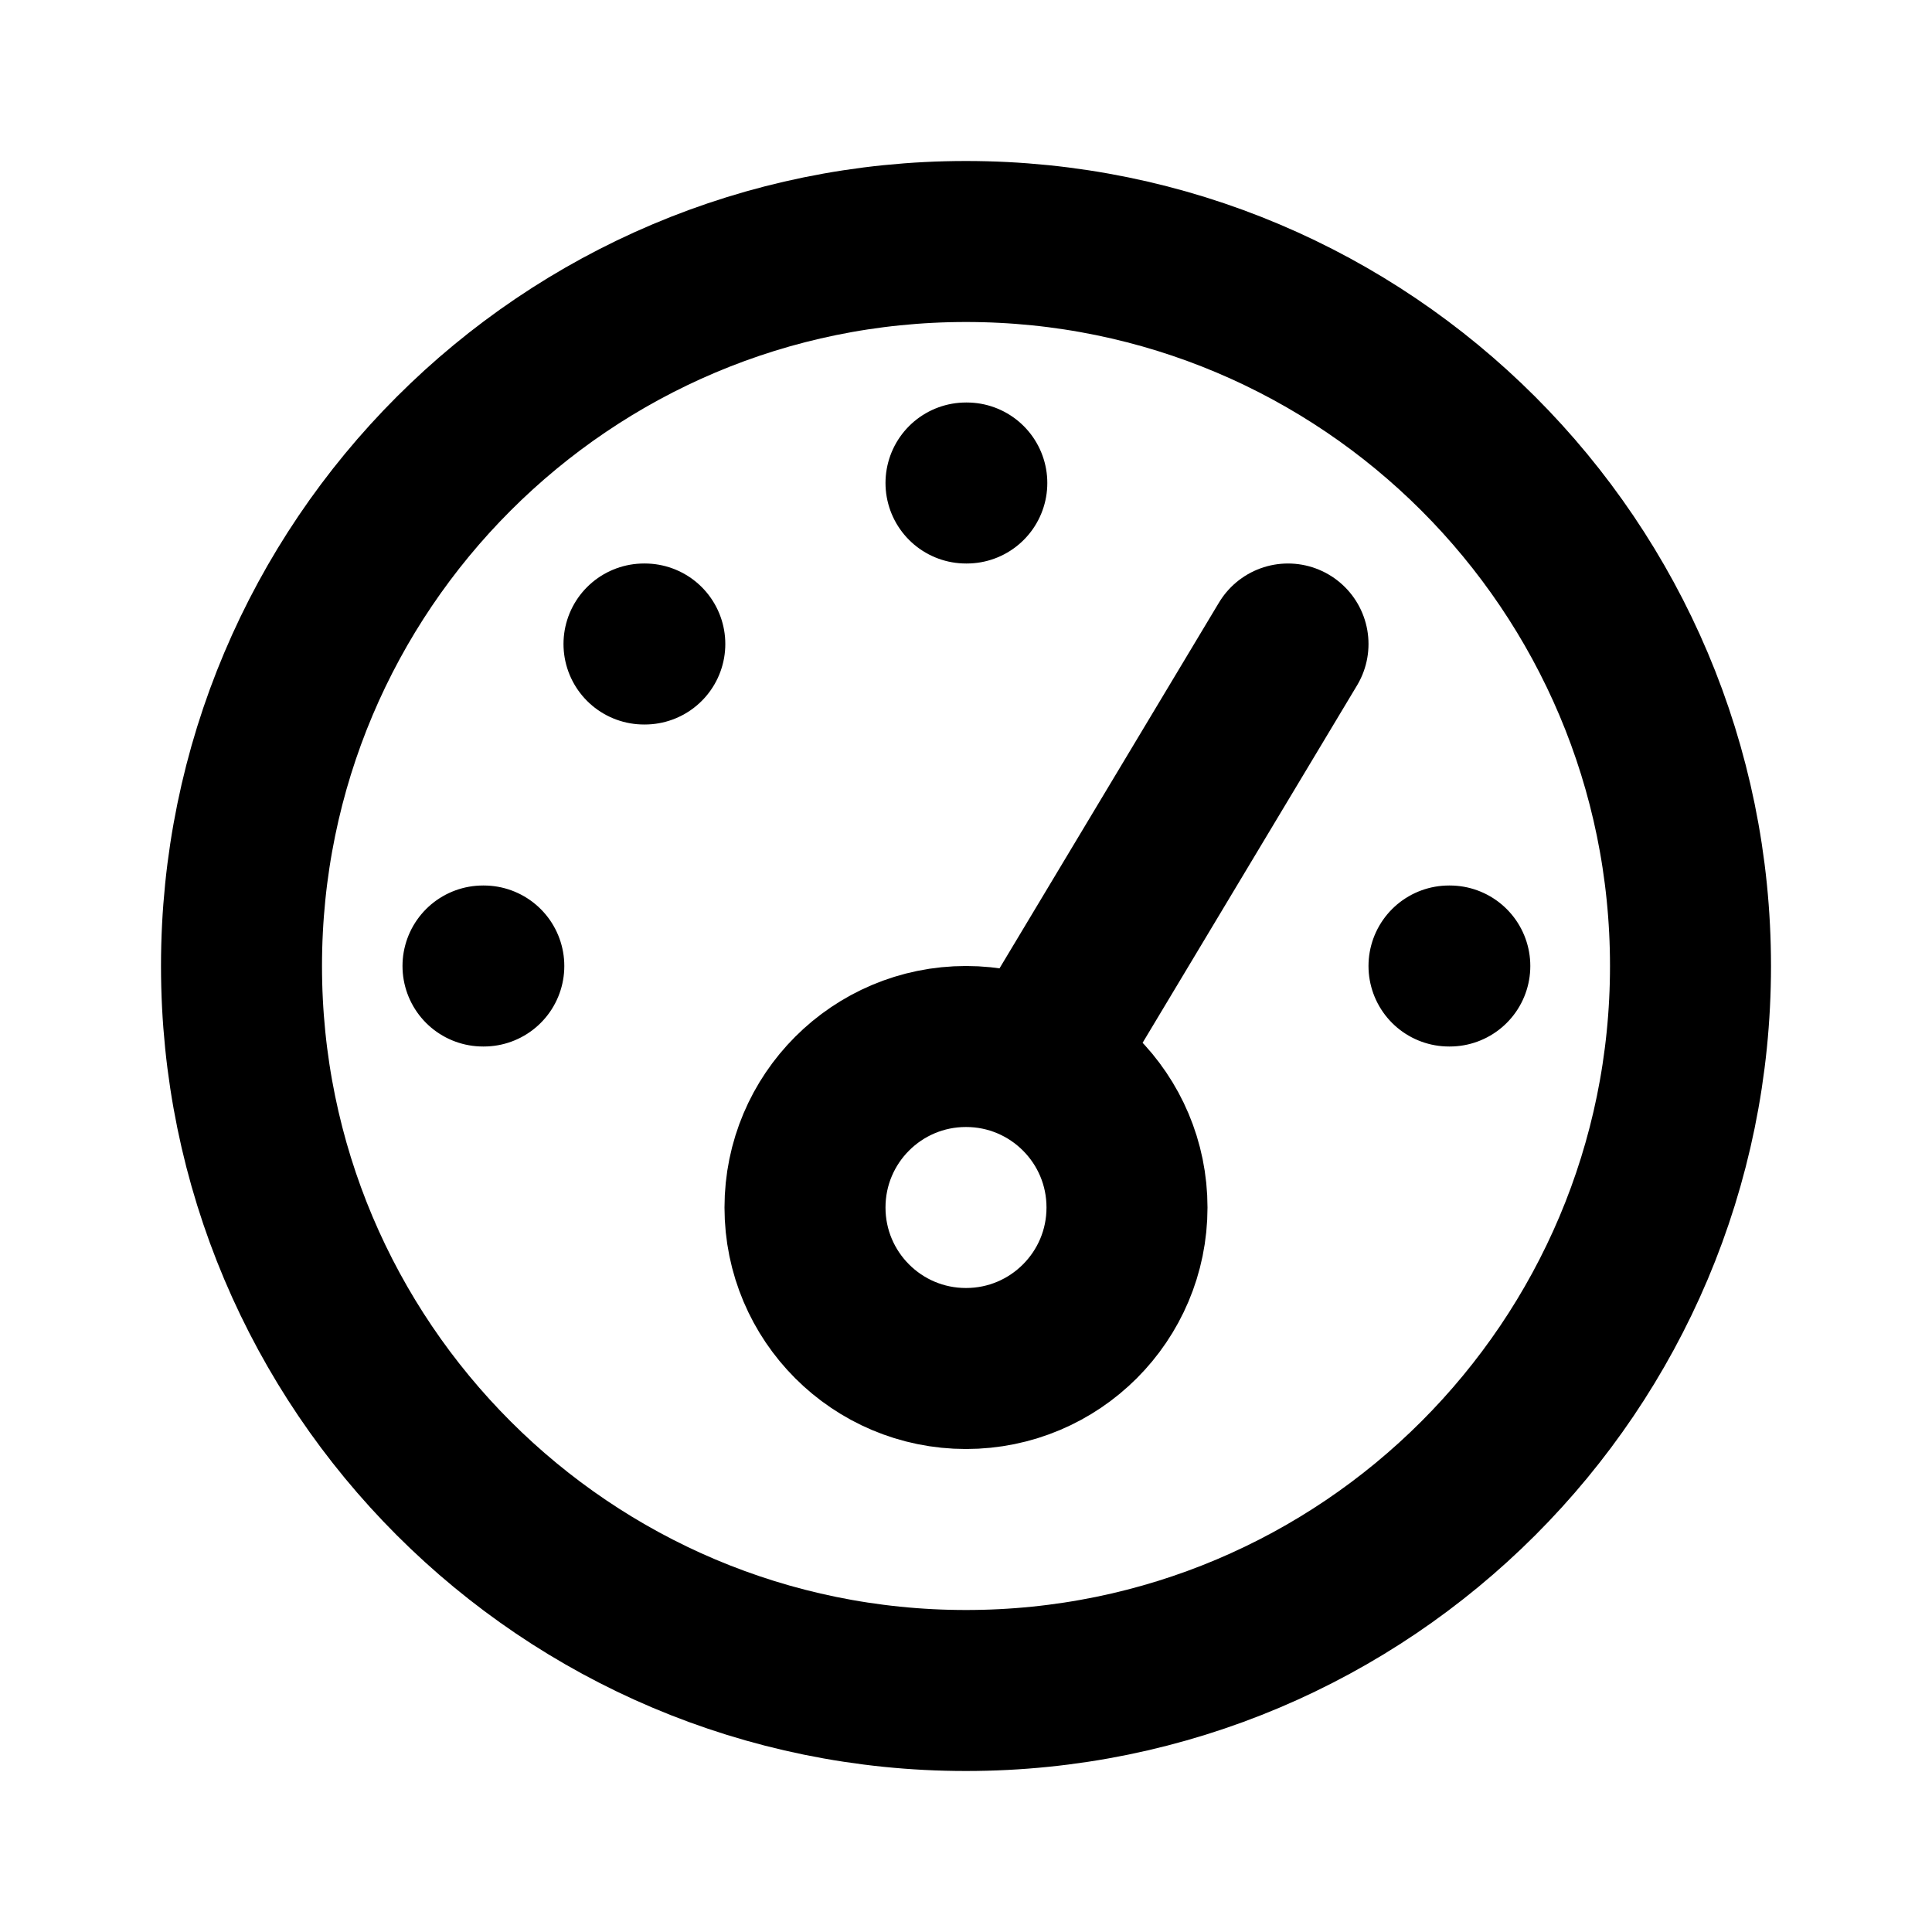 <?xml version="1.0" encoding="utf-8"?><!-- Uploaded to: SVG Repo, www.svgrepo.com, Generator: SVG Repo Mixer Tools -->
<svg width="800px" height="800px" viewBox="0 0 24 24" fill="none" xmlns="http://www.w3.org/2000/svg">
<path d="M13 13L16 8M8 8H8.01M12 6H12.01M18 12H18.01M6 12H6.01M14 15C14 16.105 13.105 17 12 17C10.895 17 10 16.105 10 15C10 13.895 10.895 13 12 13C13.105 13 14 13.895 14 15ZM21 12C21 16.971 16.971 21 12 21C7.029 21 3 16.971 3 12C3 7.029 7.029 3 12 3C16.971 3 21 7.029 21 12Z" stroke="#000000" stroke-width="2" stroke-linecap="round" stroke-linejoin="round"/>
</svg>